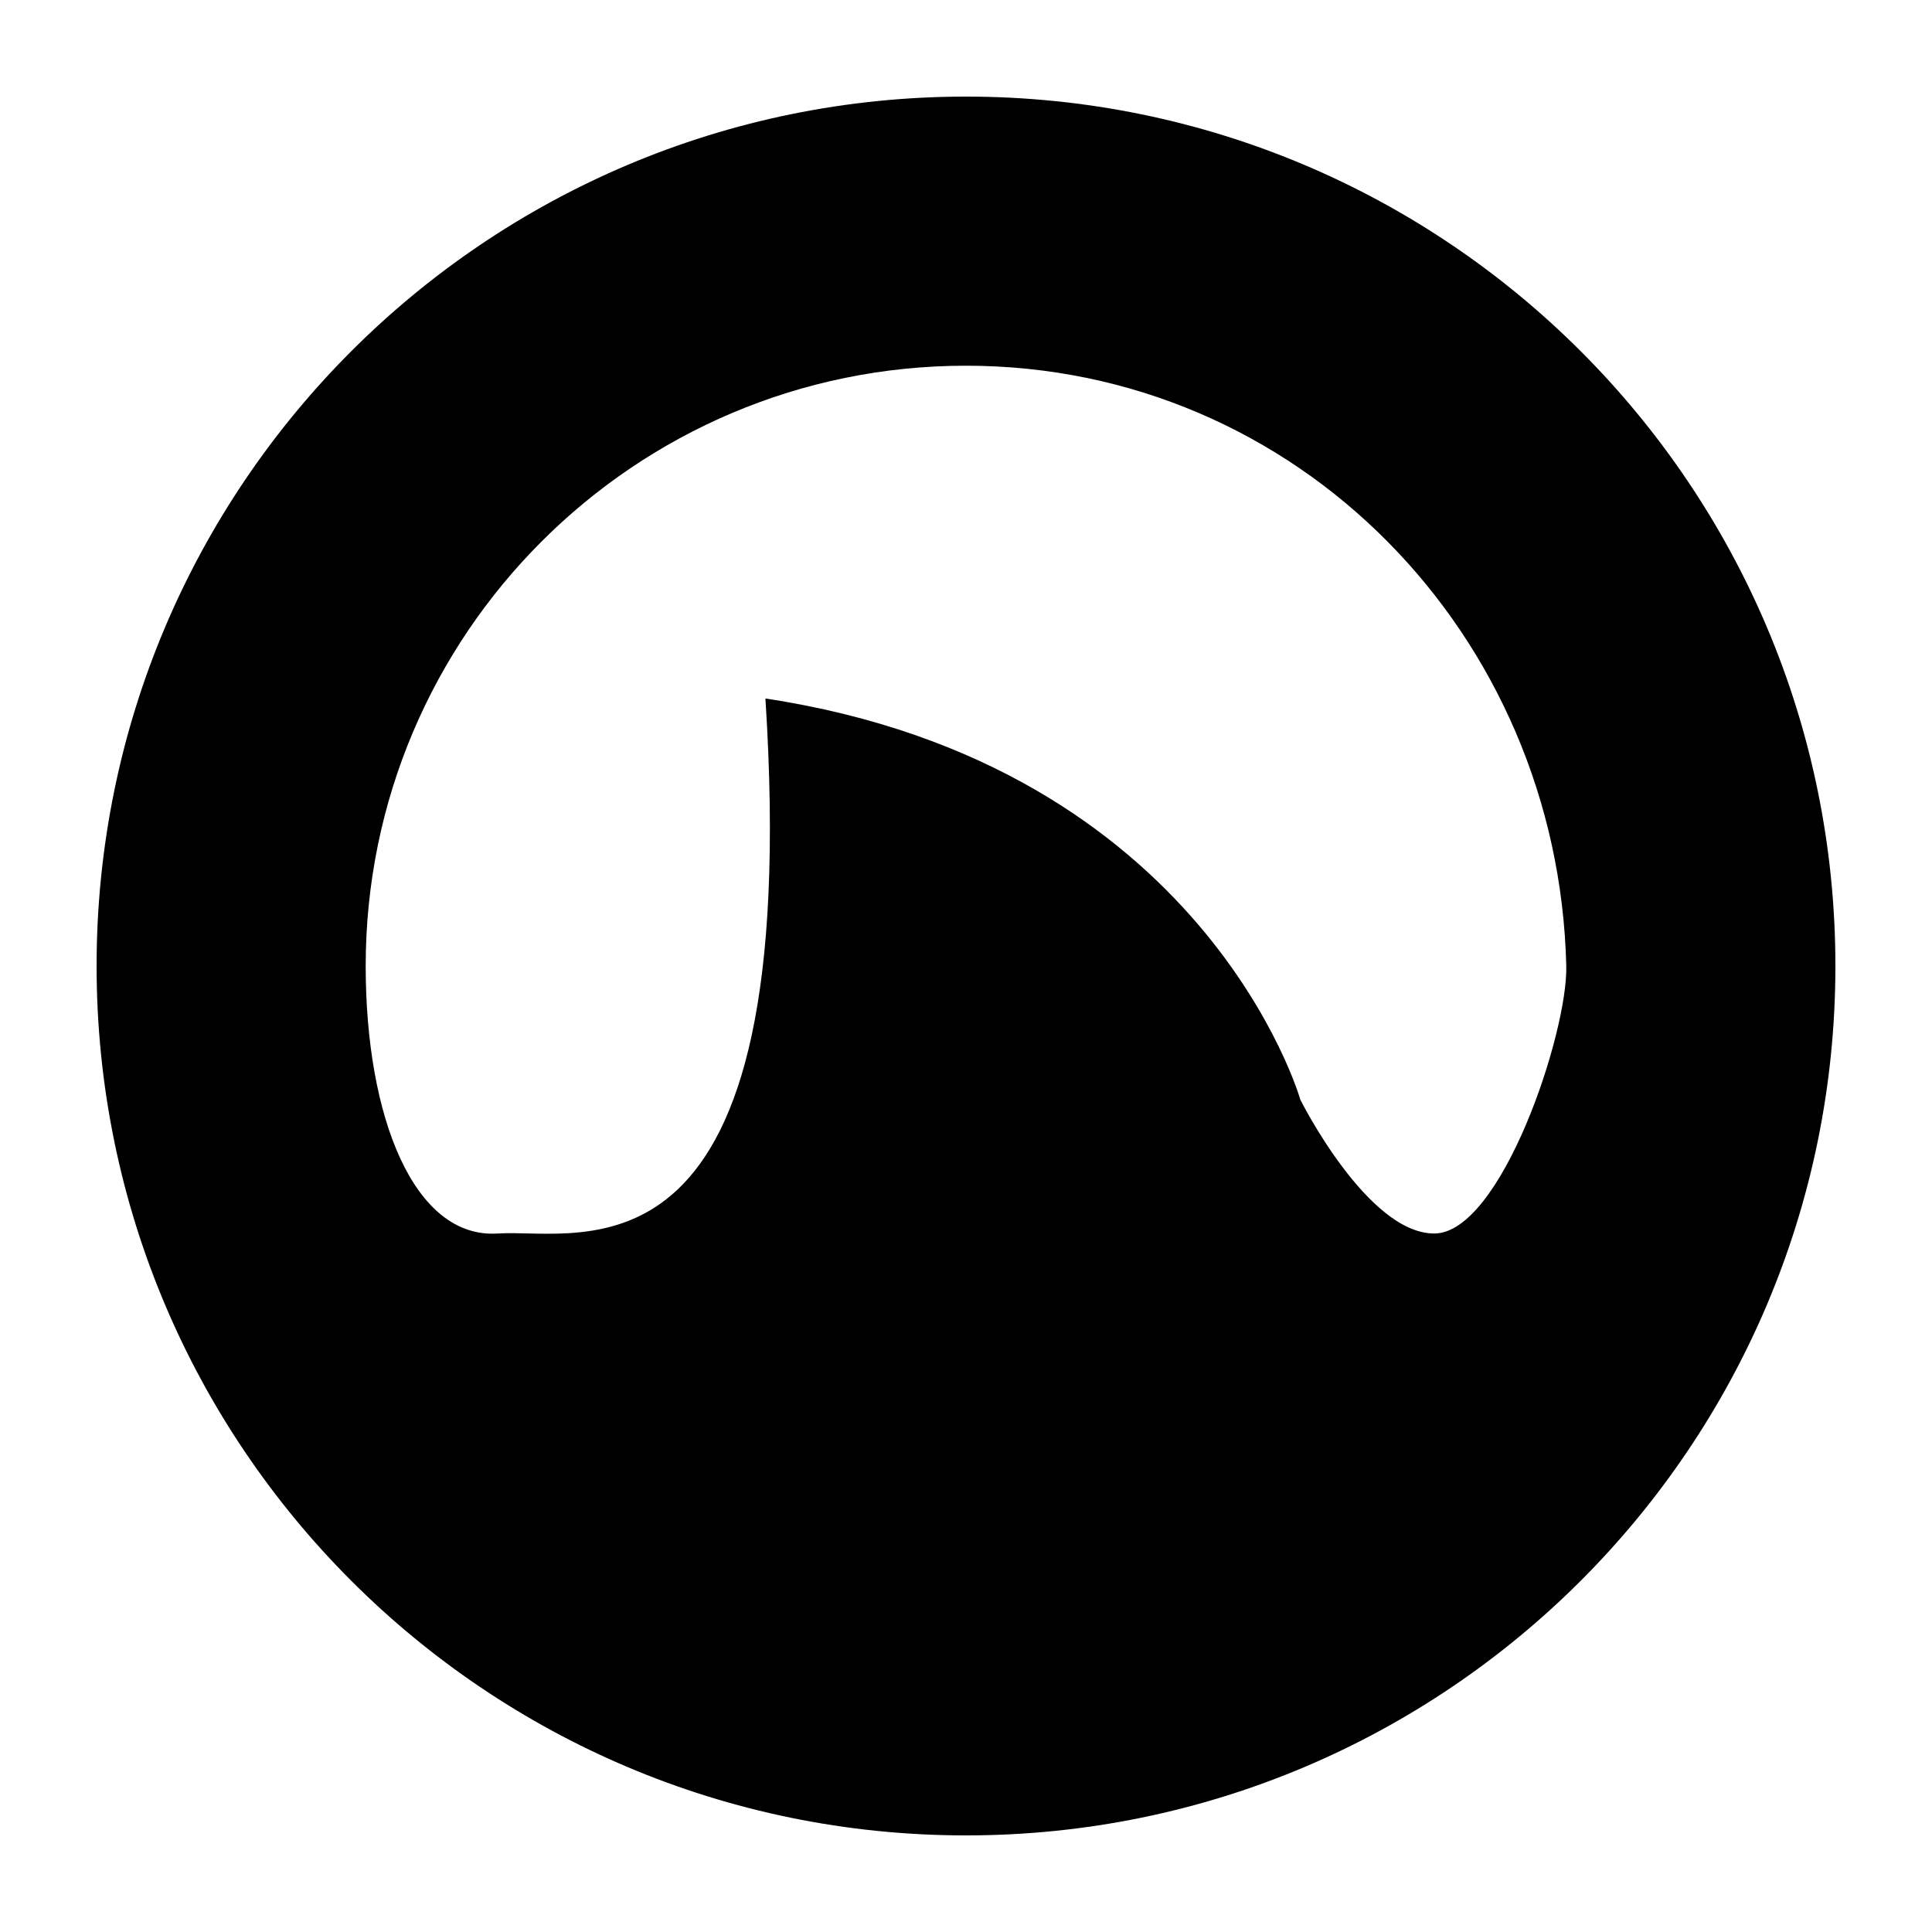 <?xml version="1.0" ?><!DOCTYPE svg  PUBLIC '-//W3C//DTD SVG 1.1//EN'  'http://www.w3.org/Graphics/SVG/1.1/DTD/svg11.dtd'><svg enable-background="new 0 0 100 100" height="100px" id="Layer_1" version="1.1" viewBox="0 0 100 100" width="100px" xml:space="preserve" xmlns="http://www.w3.org/2000/svg" xmlns:xlink="http://www.w3.org/1999/xlink"><g><defs><rect height="100" id="SVGID_1_" width="100"/></defs><path d="M50,5C25.148,5,5,25.147,5,50s20.148,45,45,45s45-20.148,45-45S74.852,5,50,5 M74.234,63.846   c-3.463,0-6.926-6.92-6.926-6.92s-4.92-17.316-27.69-20.772c2.004,31.148-9.518,27.407-13.854,27.692   C21.438,64.131,18.928,57.85,18.928,50c0-17.158,13.913-31.071,31.072-31.071c17.16,0,30.66,13.913,31.07,31.071   C81.154,53.463,77.691,63.846,74.234,63.846"/></g></svg>